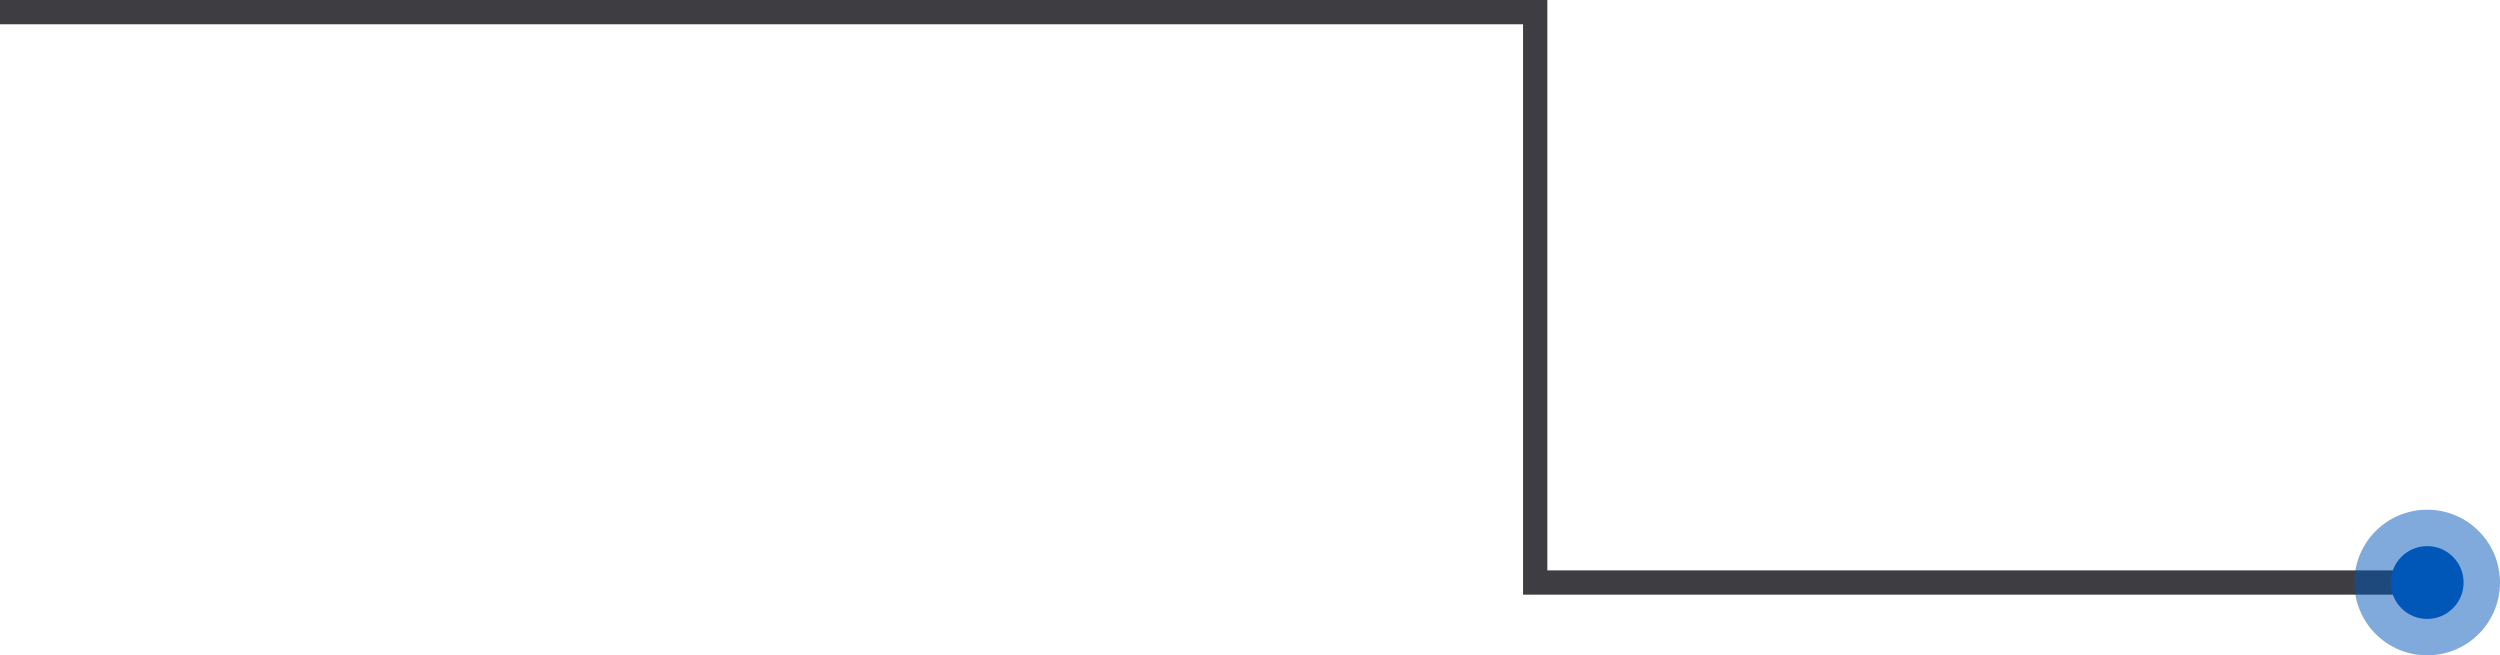 <?xml version="1.0" encoding="UTF-8"?> <svg xmlns="http://www.w3.org/2000/svg" width="206" height="54" viewBox="0 0 206 54" fill="none"> <path d="M0 1H126.5V48H197.5" stroke="#3D3D42" stroke-width="2"></path> <circle cx="200" cy="48" r="6" transform="rotate(-180 200 48)" fill="#0057B8" fill-opacity="0.5"></circle> <circle cx="200" cy="48" r="3" transform="rotate(-180 200 48)" fill="#0057B8"></circle> </svg> 